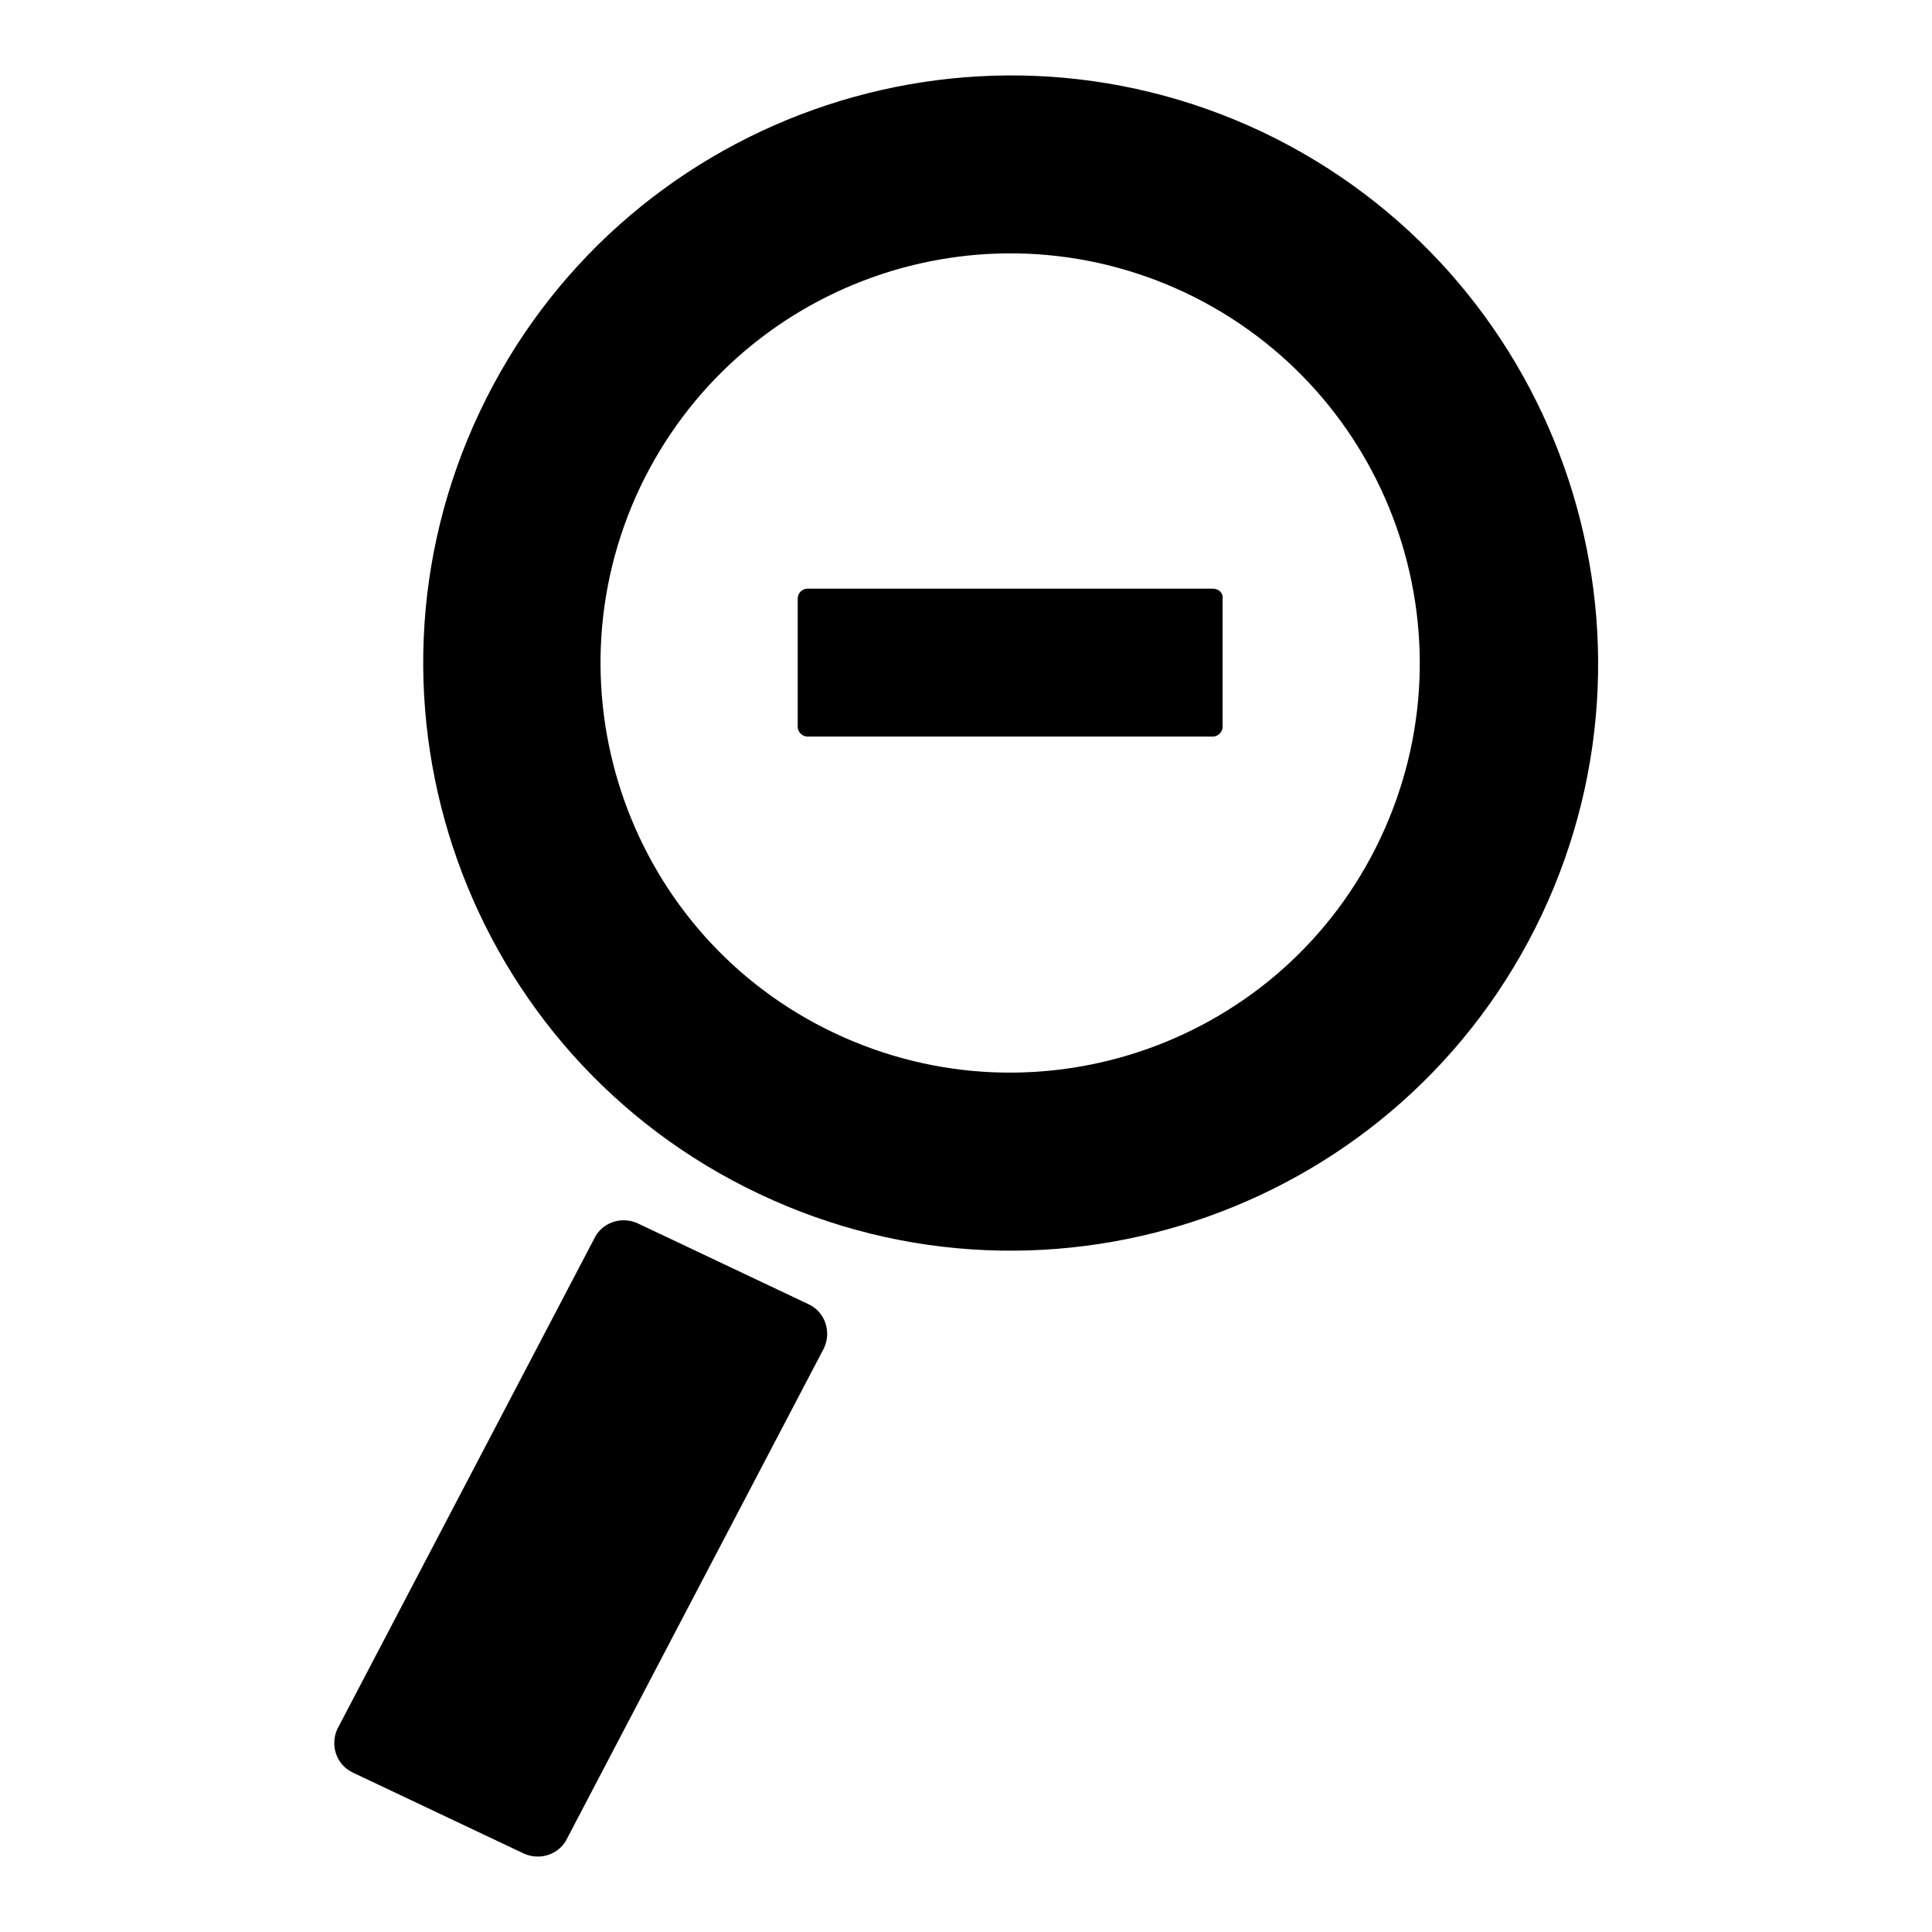 <?xml version="1.0" encoding="utf-8"?>
<!-- Svg Vector Icons : http://www.onlinewebfonts.com/icon -->
<!DOCTYPE svg PUBLIC "-//W3C//DTD SVG 1.1//EN" "http://www.w3.org/Graphics/SVG/1.1/DTD/svg11.dtd">
<svg version="1.1" xmlns="http://www.w3.org/2000/svg" xmlns:xlink="http://www.w3.org/1999/xlink" x="0px" y="0px" viewBox="0 0 256 256" enable-background="new 0 0 256 256" xml:space="preserve">
<g><g><g><g><g id="Layer_5_75_"><g><path fill="#000000" d="M167.3,17.5C128.4-0.9,82,15.7,63.6,54.5c-18.4,38.8-1.9,85.3,37,103.7c38.8,18.4,85.3,1.9,103.7-37C222.6,82.4,206.1,36,167.3,17.5z M182.9,111.1c-12.8,27.1-45.2,38.6-72.3,25.8C83.5,124.1,72,91.7,84.8,64.6C97.7,37.5,130,26,157.1,38.8C184.2,51.7,195.7,84,182.9,111.1z"/><path fill="#000000" d="M84.5,162.1c-2.2-1-4.8-0.1-5.8,2.1l-34,64.9c-1,2.2-0.1,4.8,2.1,5.8l22.6,10.7c2.2,1,4.8,0.1,5.8-2.1l34-64.9c1-2.2,0.1-4.8-2.1-5.8L84.5,162.1z"/><path fill="#000000" d="M160.7,78H107c-0.7,0-1.3,0.6-1.3,1.3v17c0,0.7,0.6,1.3,1.3,1.3h53.7c0.7,0,1.3-0.6,1.3-1.3v-17C162.1,78.6,161.5,78,160.7,78z"/></g></g></g></g><g></g><g></g><g></g><g></g><g></g><g></g><g></g><g></g><g></g><g></g><g></g><g></g><g></g><g></g><g></g></g></g>
</svg>